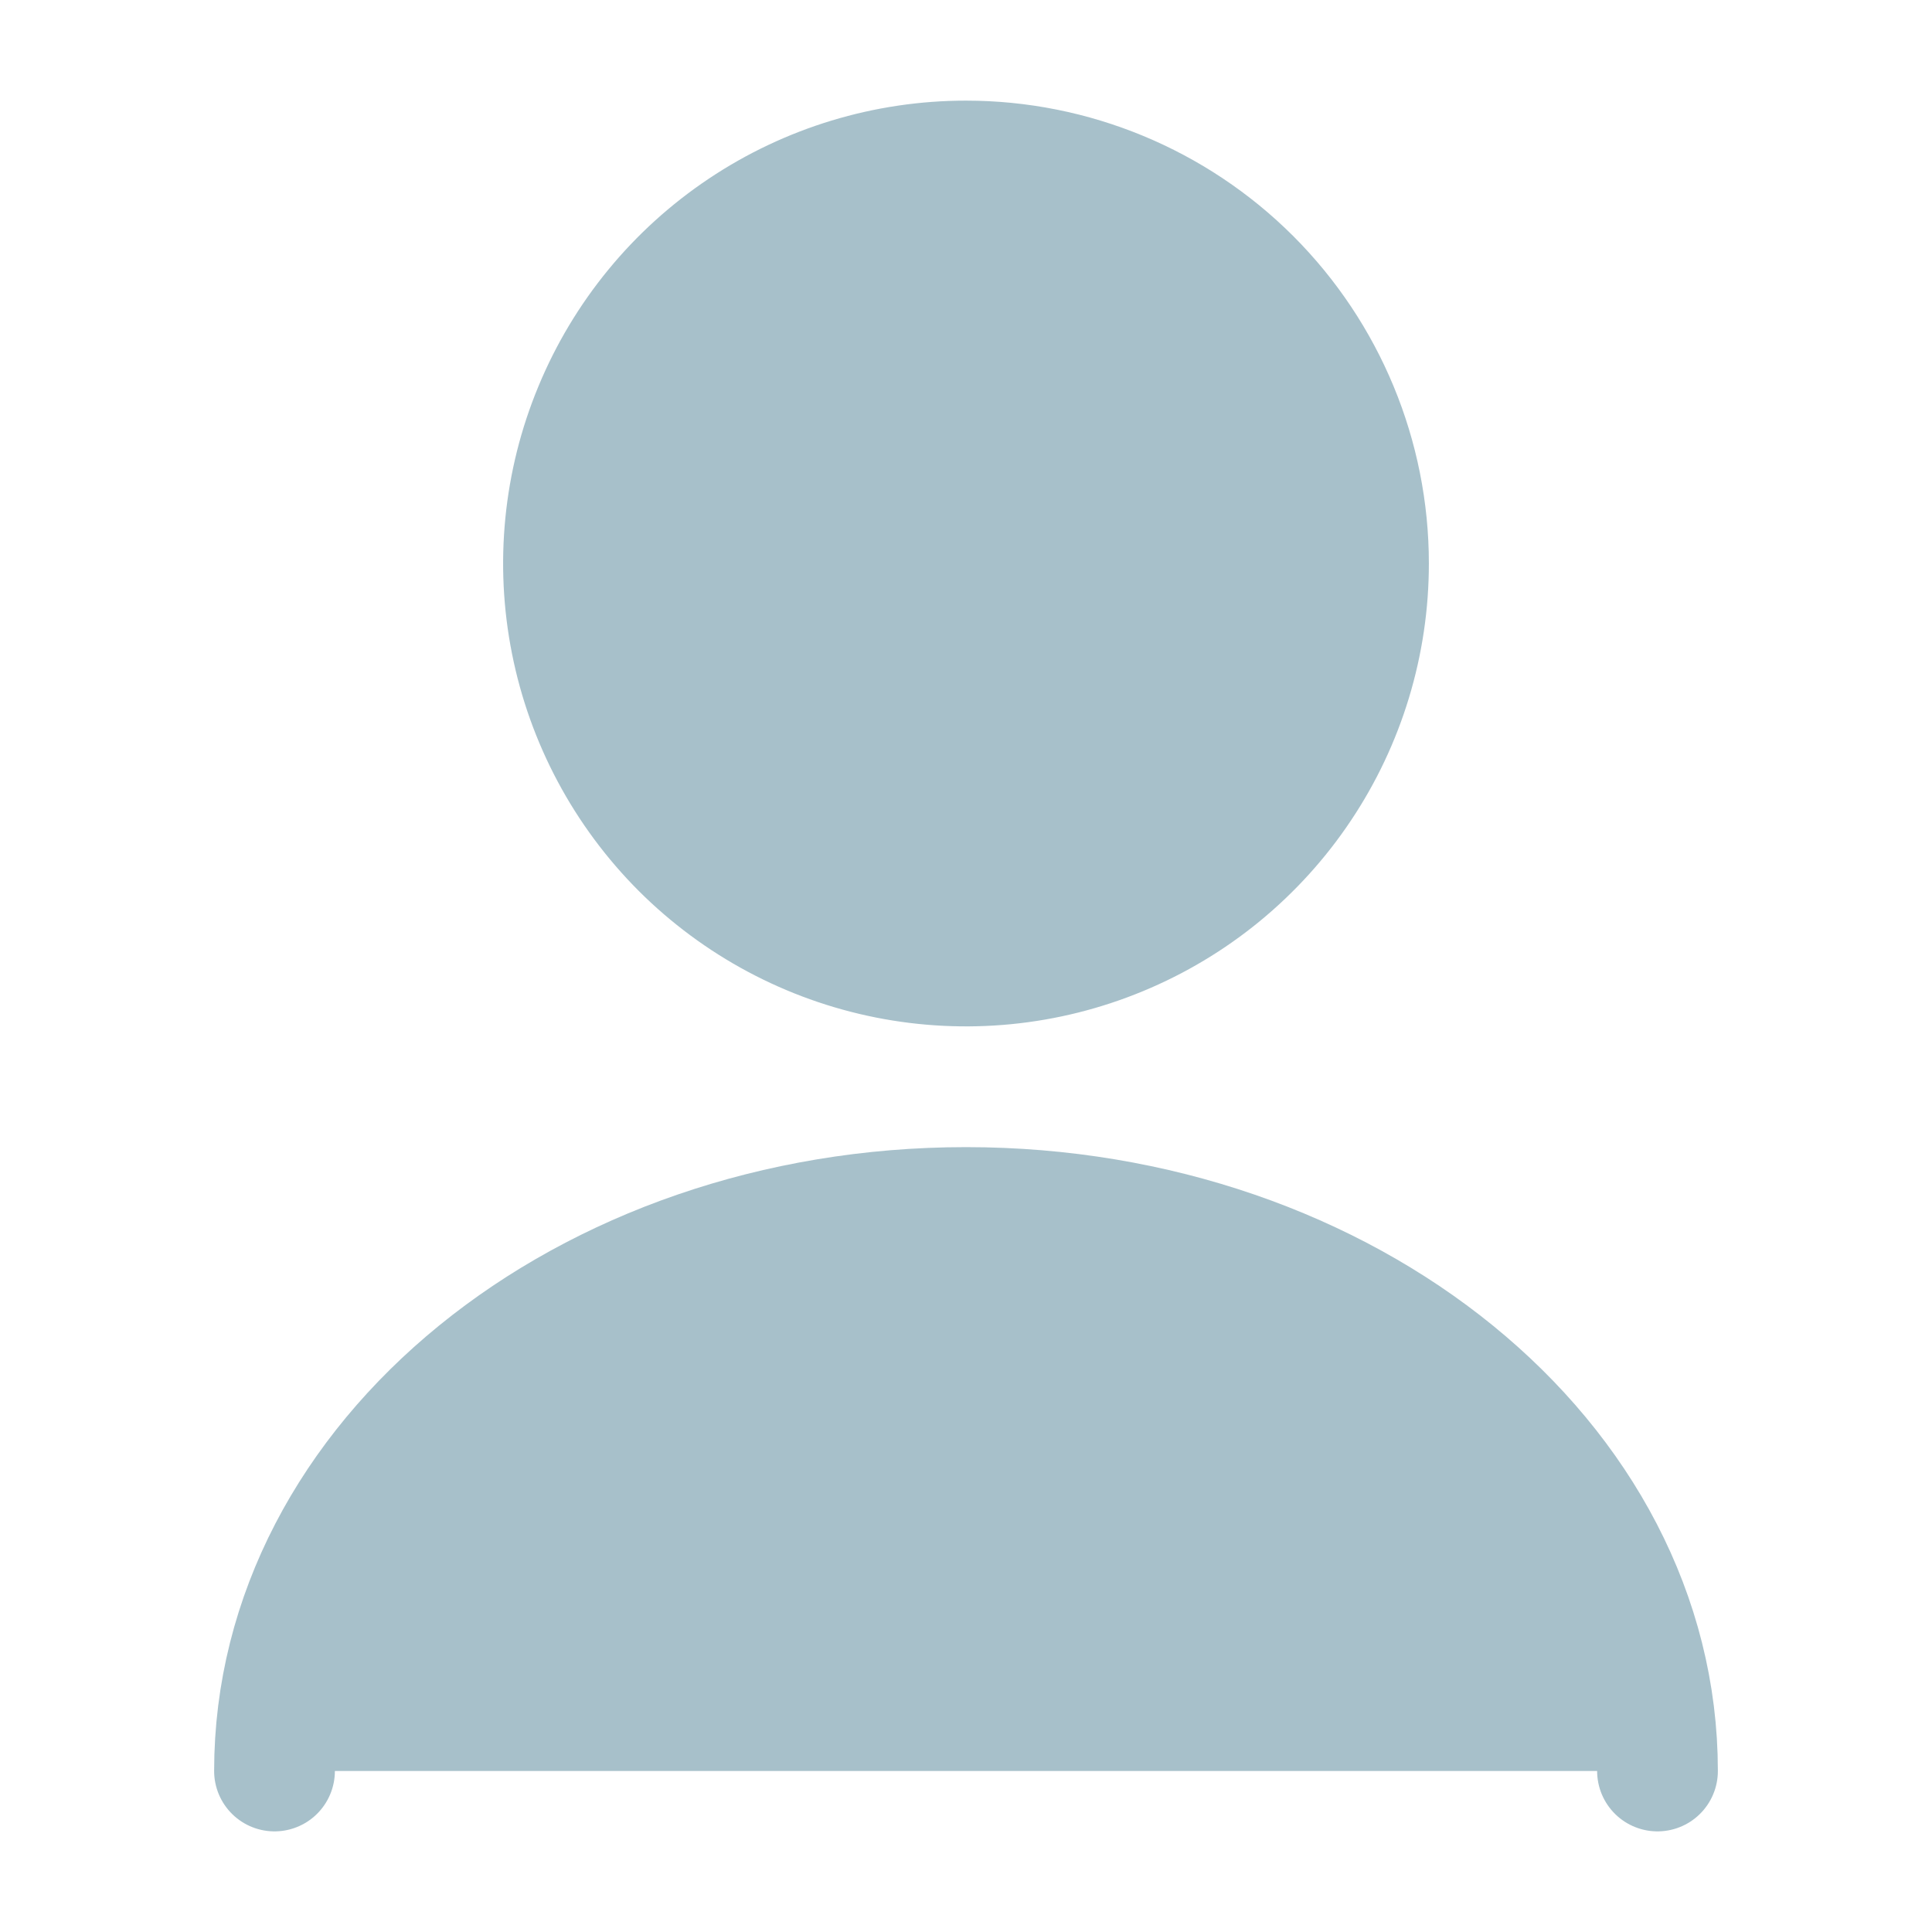 <svg width="24" height="24" viewBox="0 0 24 24" fill="none" xmlns="http://www.w3.org/2000/svg">
<g opacity="0.5" clip-path="url(#clip0_13_1900)">
<path d="M17 7C17 7.989 16.707 8.956 16.157 9.778C15.608 10.6 14.827 11.241 13.913 11.619C13 11.998 11.995 12.097 11.025 11.904C10.055 11.711 9.164 11.235 8.464 10.536C7.765 9.836 7.289 8.945 7.096 7.975C6.903 7.006 7.002 6 7.381 5.087C7.759 4.173 8.4 3.392 9.222 2.843C10.044 2.293 11.011 2 12 2C13.326 2 14.598 2.527 15.536 3.464C16.473 4.402 17 5.674 17 7Z" fill="#508296" stroke="#508296" stroke-width="1.5" stroke-linecap="round" stroke-linejoin="round"/>
<path d="M20.59 22C20.59 18.13 16.74 15 12 15C7.26 15 3.41 18.13 3.41 22" fill="#508296"/>
<path d="M20.59 22C20.59 18.13 16.74 15 12 15C7.26 15 3.41 18.13 3.41 22" stroke="#508296" stroke-width="1.5" stroke-linecap="round" stroke-linejoin="round"/>
</g>
<defs>
<clipPath id="clip0_13_1900">
<rect width="24" height="24" fill="white"/>
</clipPath>
</defs>
</svg>
